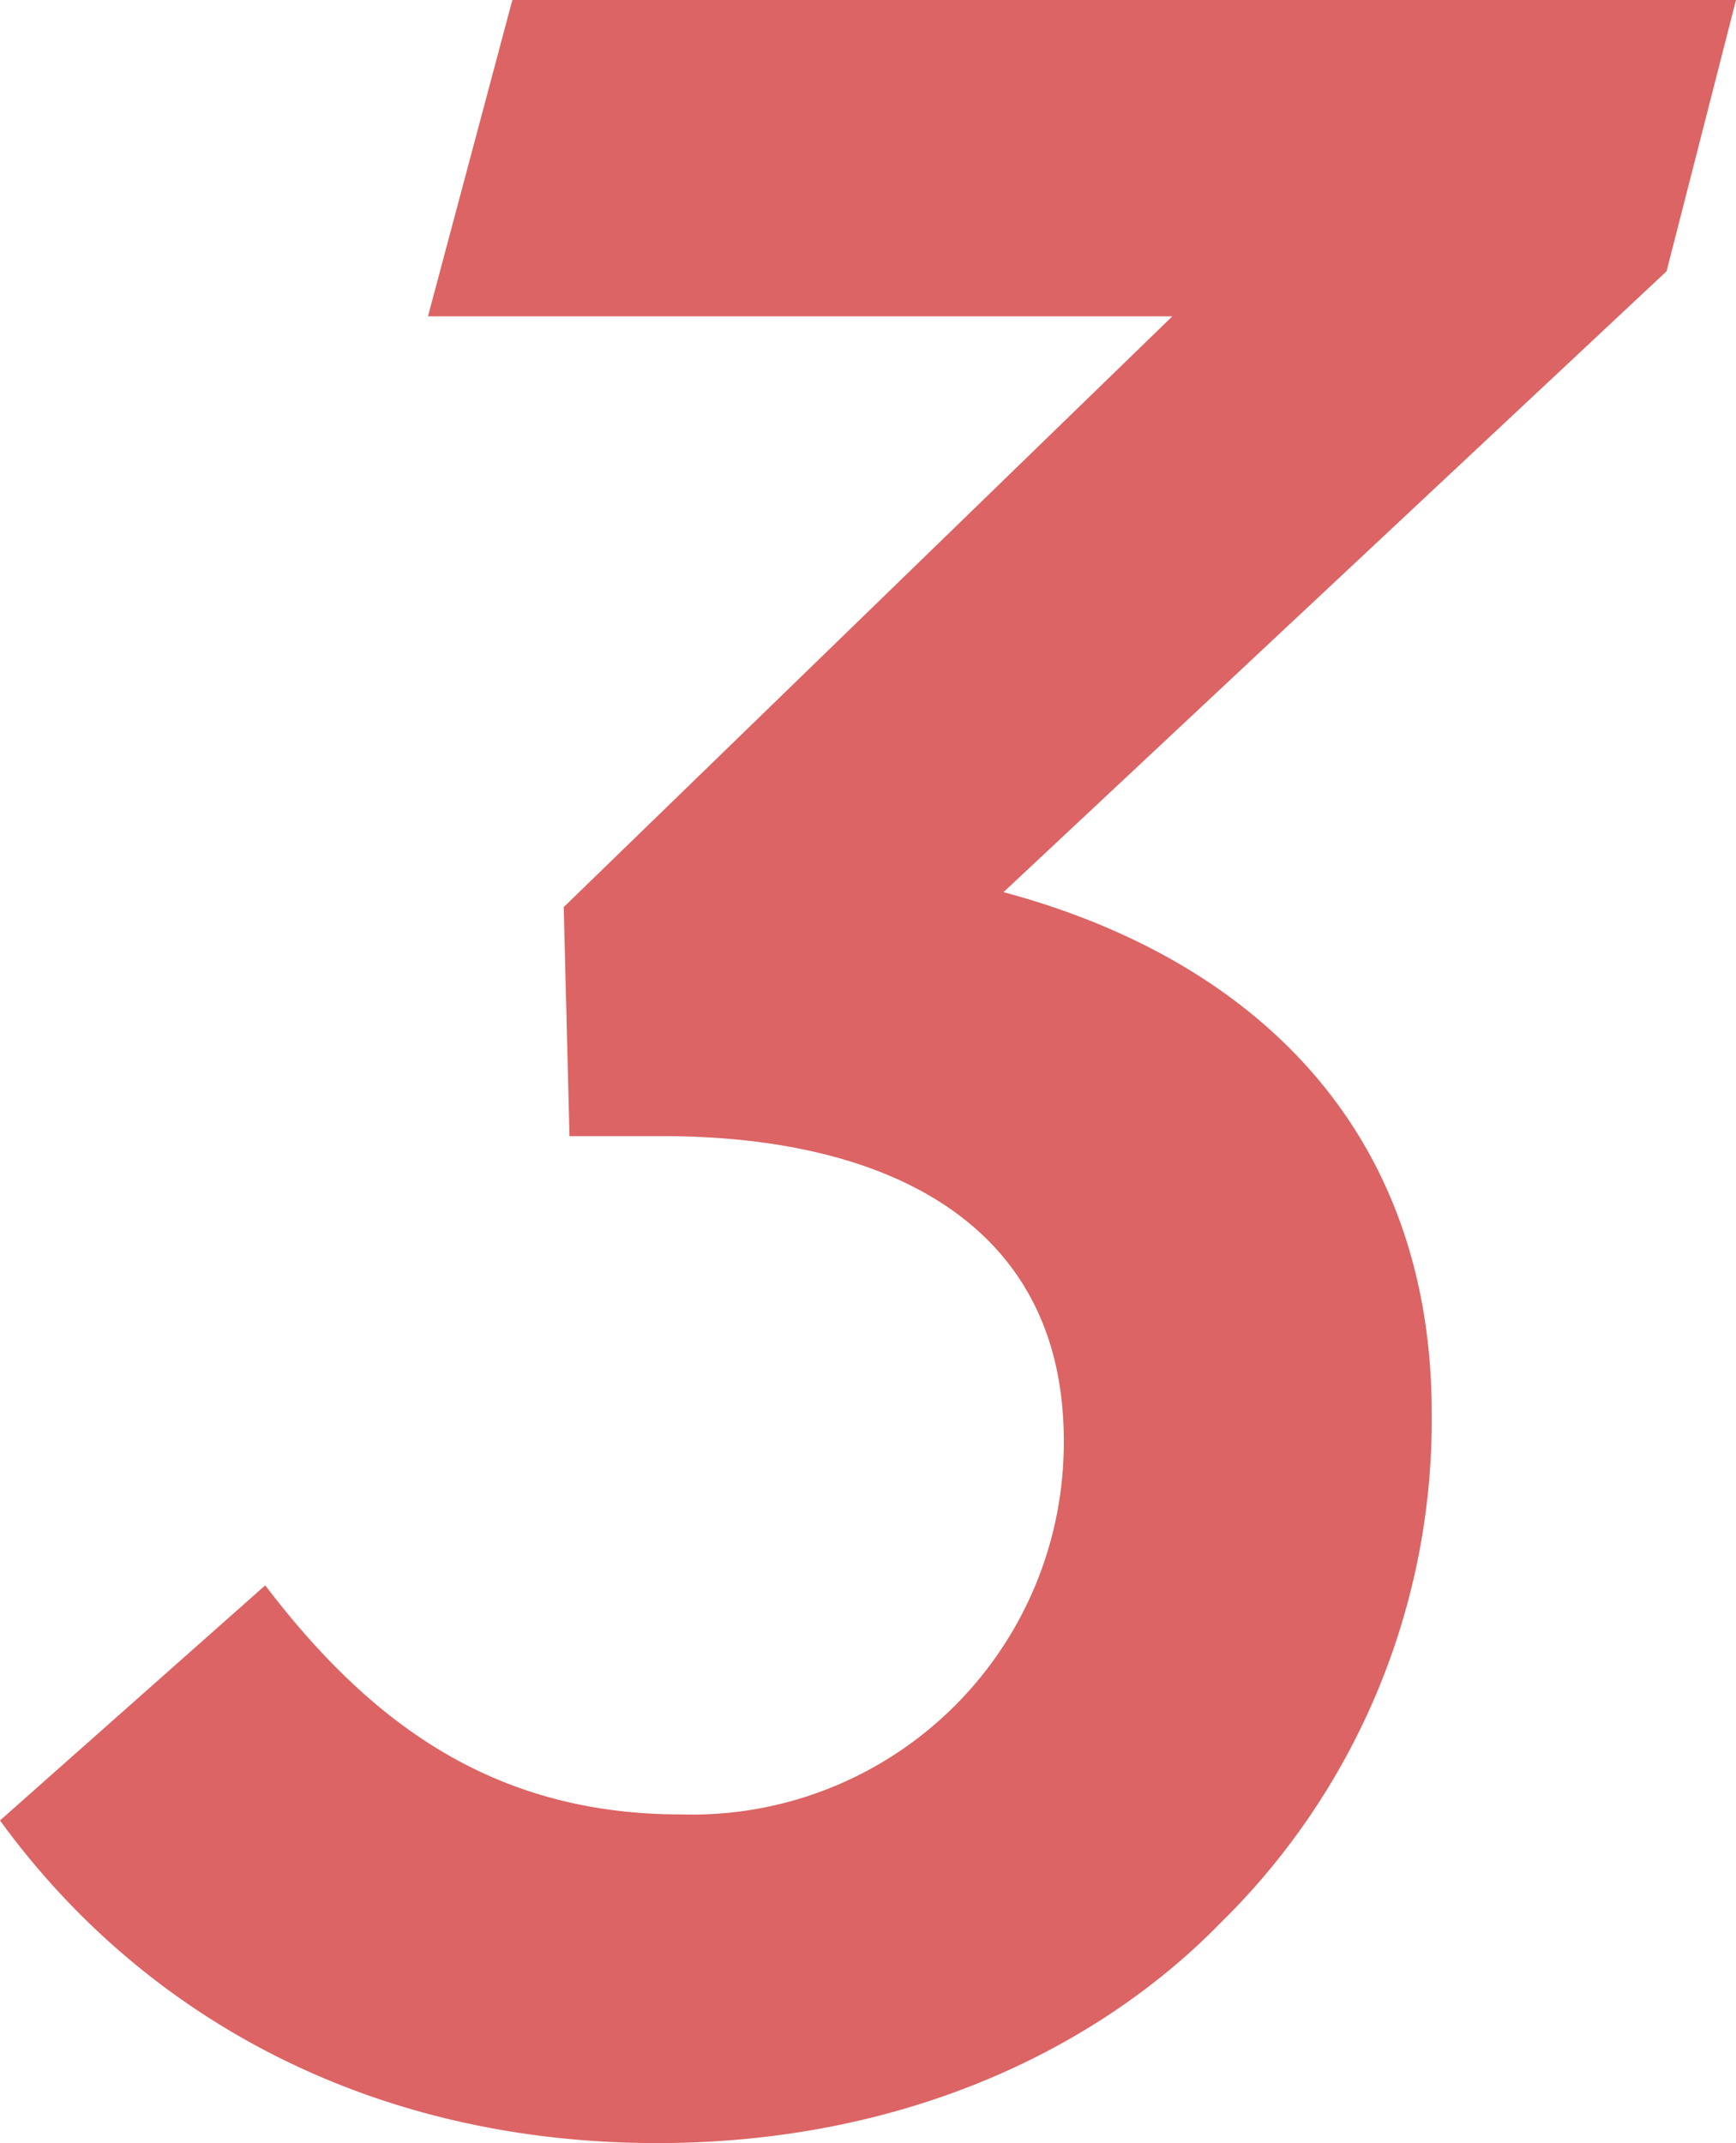 <svg xmlns="http://www.w3.org/2000/svg" viewBox="0 0 72 88.88"><defs><style>.cls-1{fill:#dc6464;}</style></defs><g id="レイヤー_2" data-name="レイヤー 2"><g id="要素"><path class="cls-1" d="M0,75.5l11-9.75c4.38,5.75,9.5,9.5,17.25,9.5a15.42,15.42,0,0,0,15.87-15.5c0-9.13-7.5-12.63-16.62-12.63H23.62l-.24-9.5,25.24-24.5H17.75L21.25,0H72L69.12,11.25,41.62,37c10.26,2.75,17.76,9.75,17.76,21.62a29.22,29.22,0,0,1-8.76,21.13c-5,5.13-13,9.13-23.37,9.13C15.5,88.88,6,83.75,0,75.5Z"/></g></g></svg>